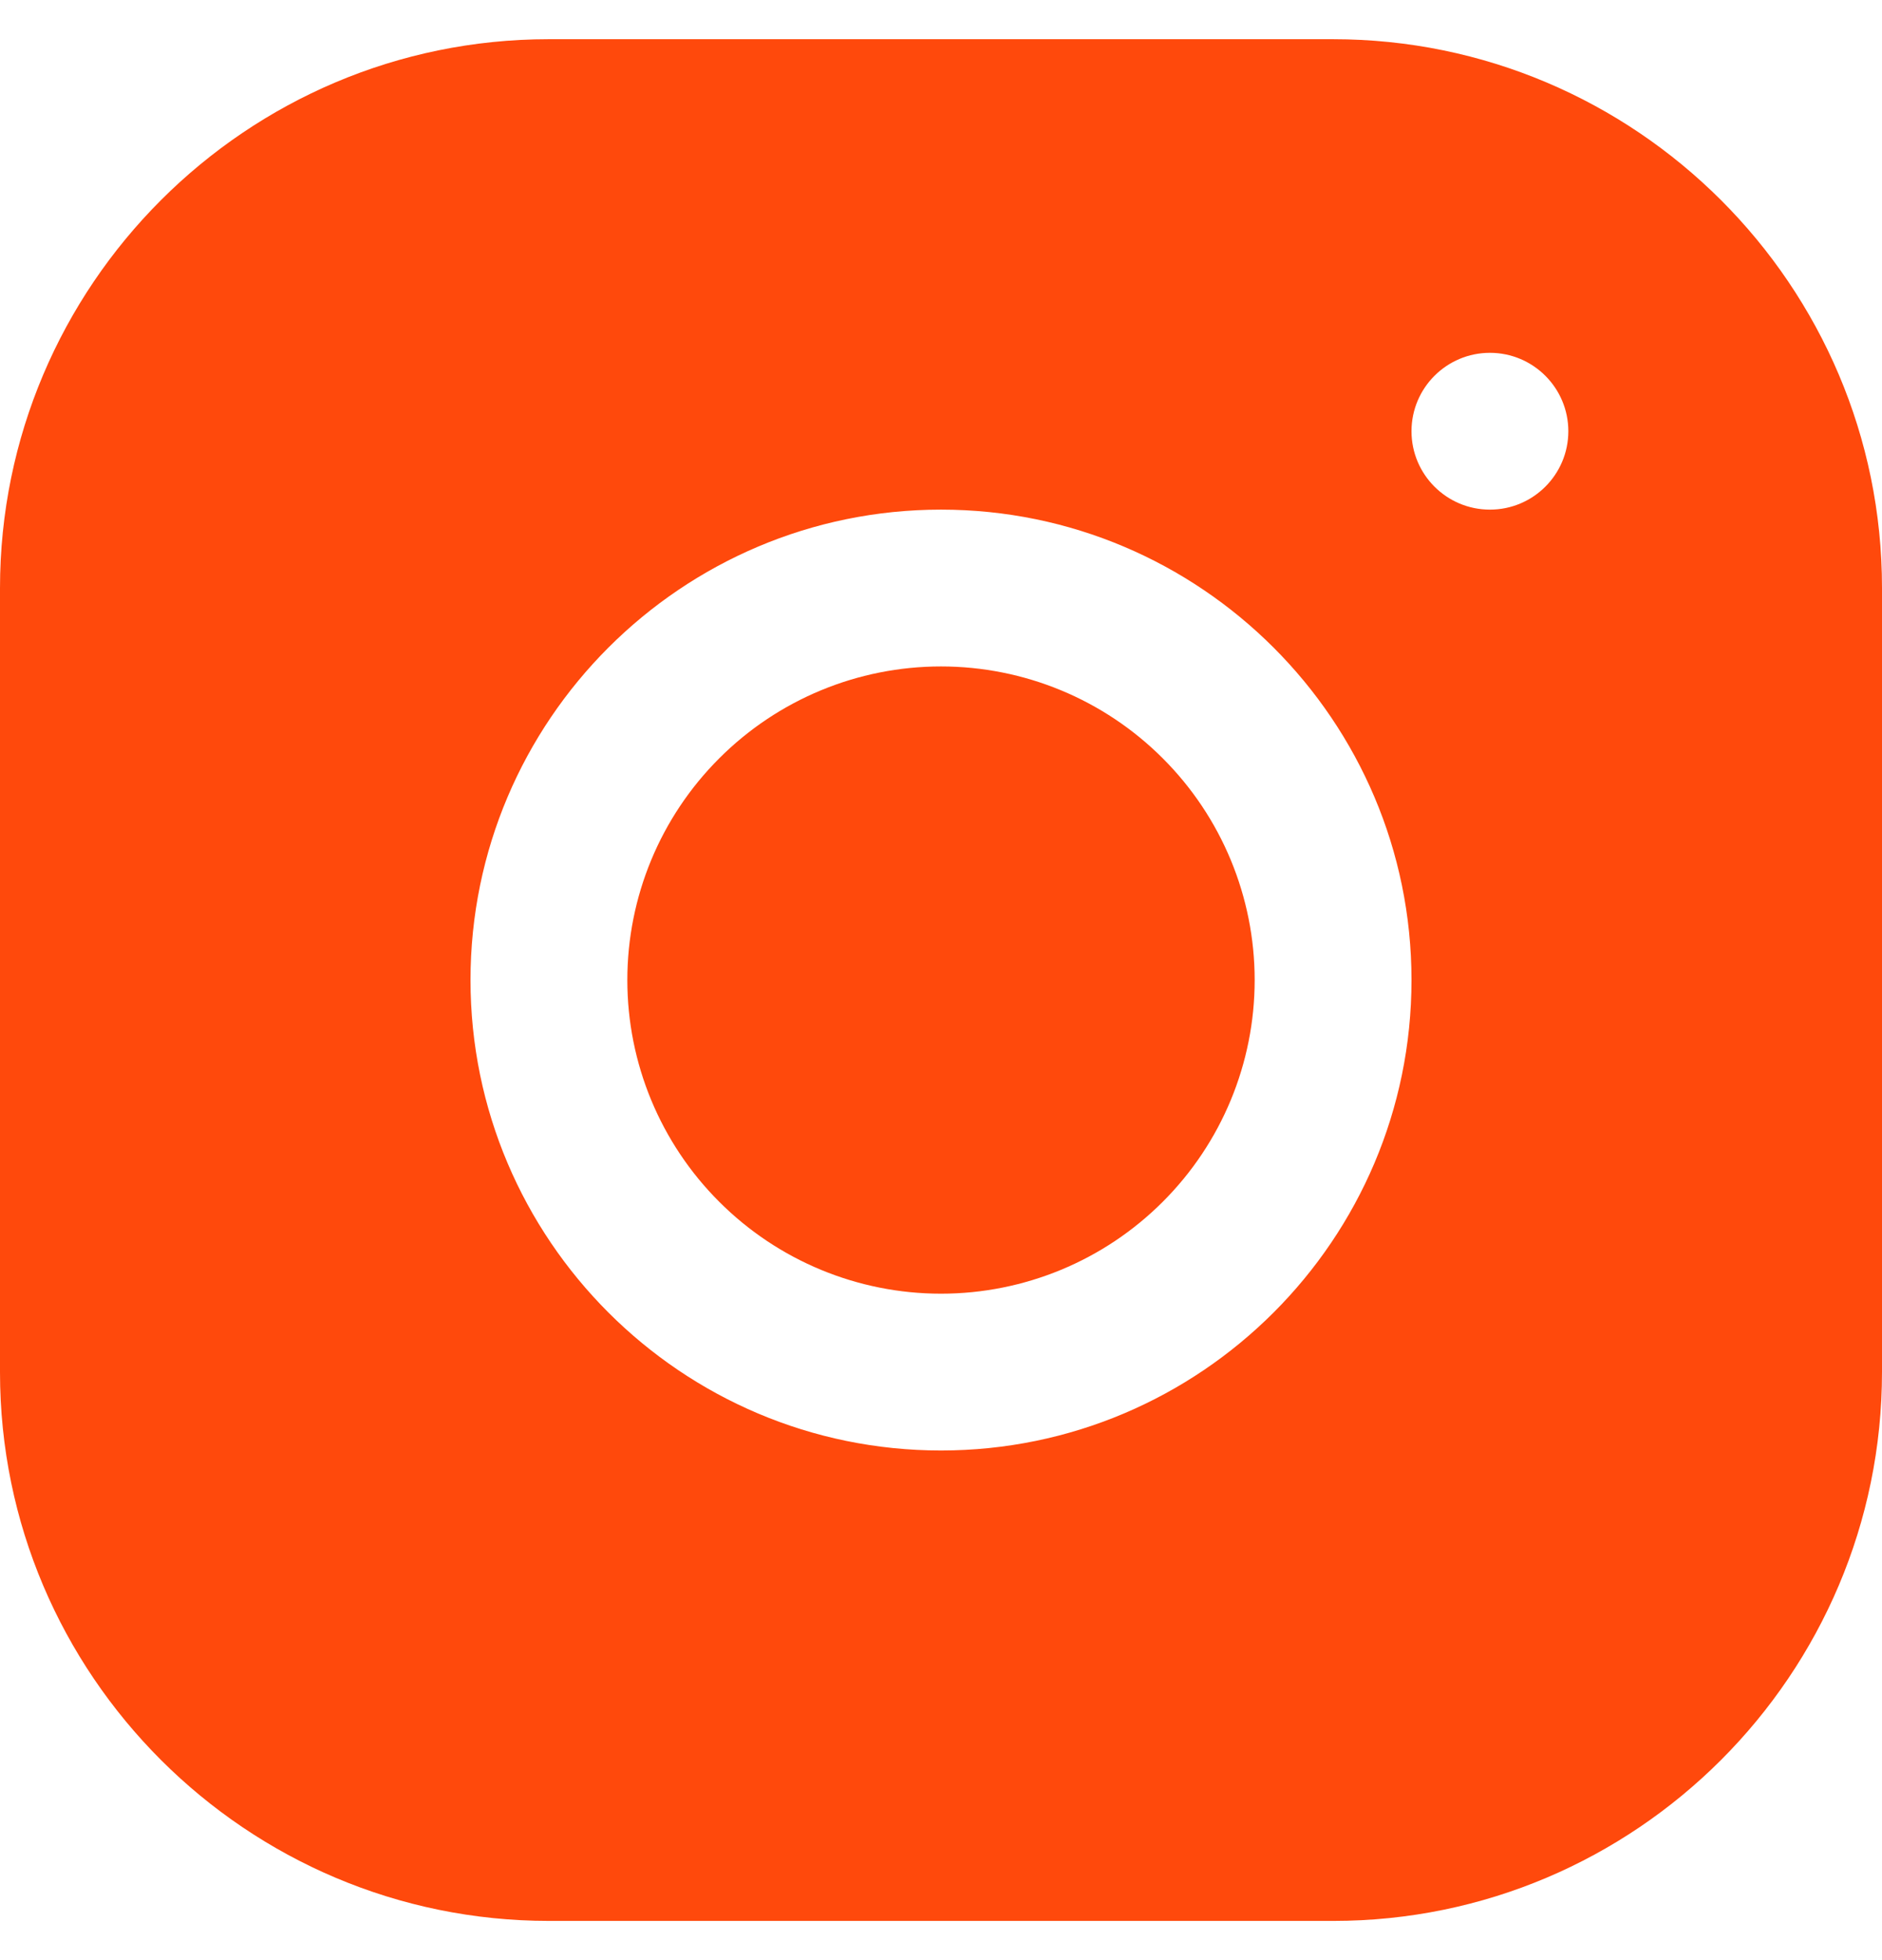 <svg width="24" height="25" viewBox="0 0 24 25" fill="none" xmlns="http://www.w3.org/2000/svg">
<path d="M6.998 0.5C3.139 0.5 0 3.642 0 7.502V17.502C0 21.361 3.142 24.5 7.002 24.5H17.002C20.861 24.5 24 21.358 24 17.498V7.498C24 3.639 20.858 0.5 16.998 0.5H6.998ZM19 4.5C19.552 4.5 20 4.948 20 5.5C20 6.052 19.552 6.5 19 6.5C18.448 6.5 18 6.052 18 5.5C18 4.948 18.448 4.5 19 4.5ZM12 6.5C15.309 6.5 18 9.191 18 12.5C18 15.809 15.309 18.5 12 18.5C8.691 18.5 6 15.809 6 12.5C6 9.191 8.691 6.5 12 6.5ZM12 8.5C10.939 8.5 9.922 8.921 9.172 9.672C8.421 10.422 8 11.439 8 12.5C8 13.561 8.421 14.578 9.172 15.328C9.922 16.079 10.939 16.5 12 16.5C13.061 16.5 14.078 16.079 14.828 15.328C15.579 14.578 16 13.561 16 12.5C16 11.439 15.579 10.422 14.828 9.672C14.078 8.921 13.061 8.5 12 8.5V8.5Z" fill="#FF490C"/>
</svg>

